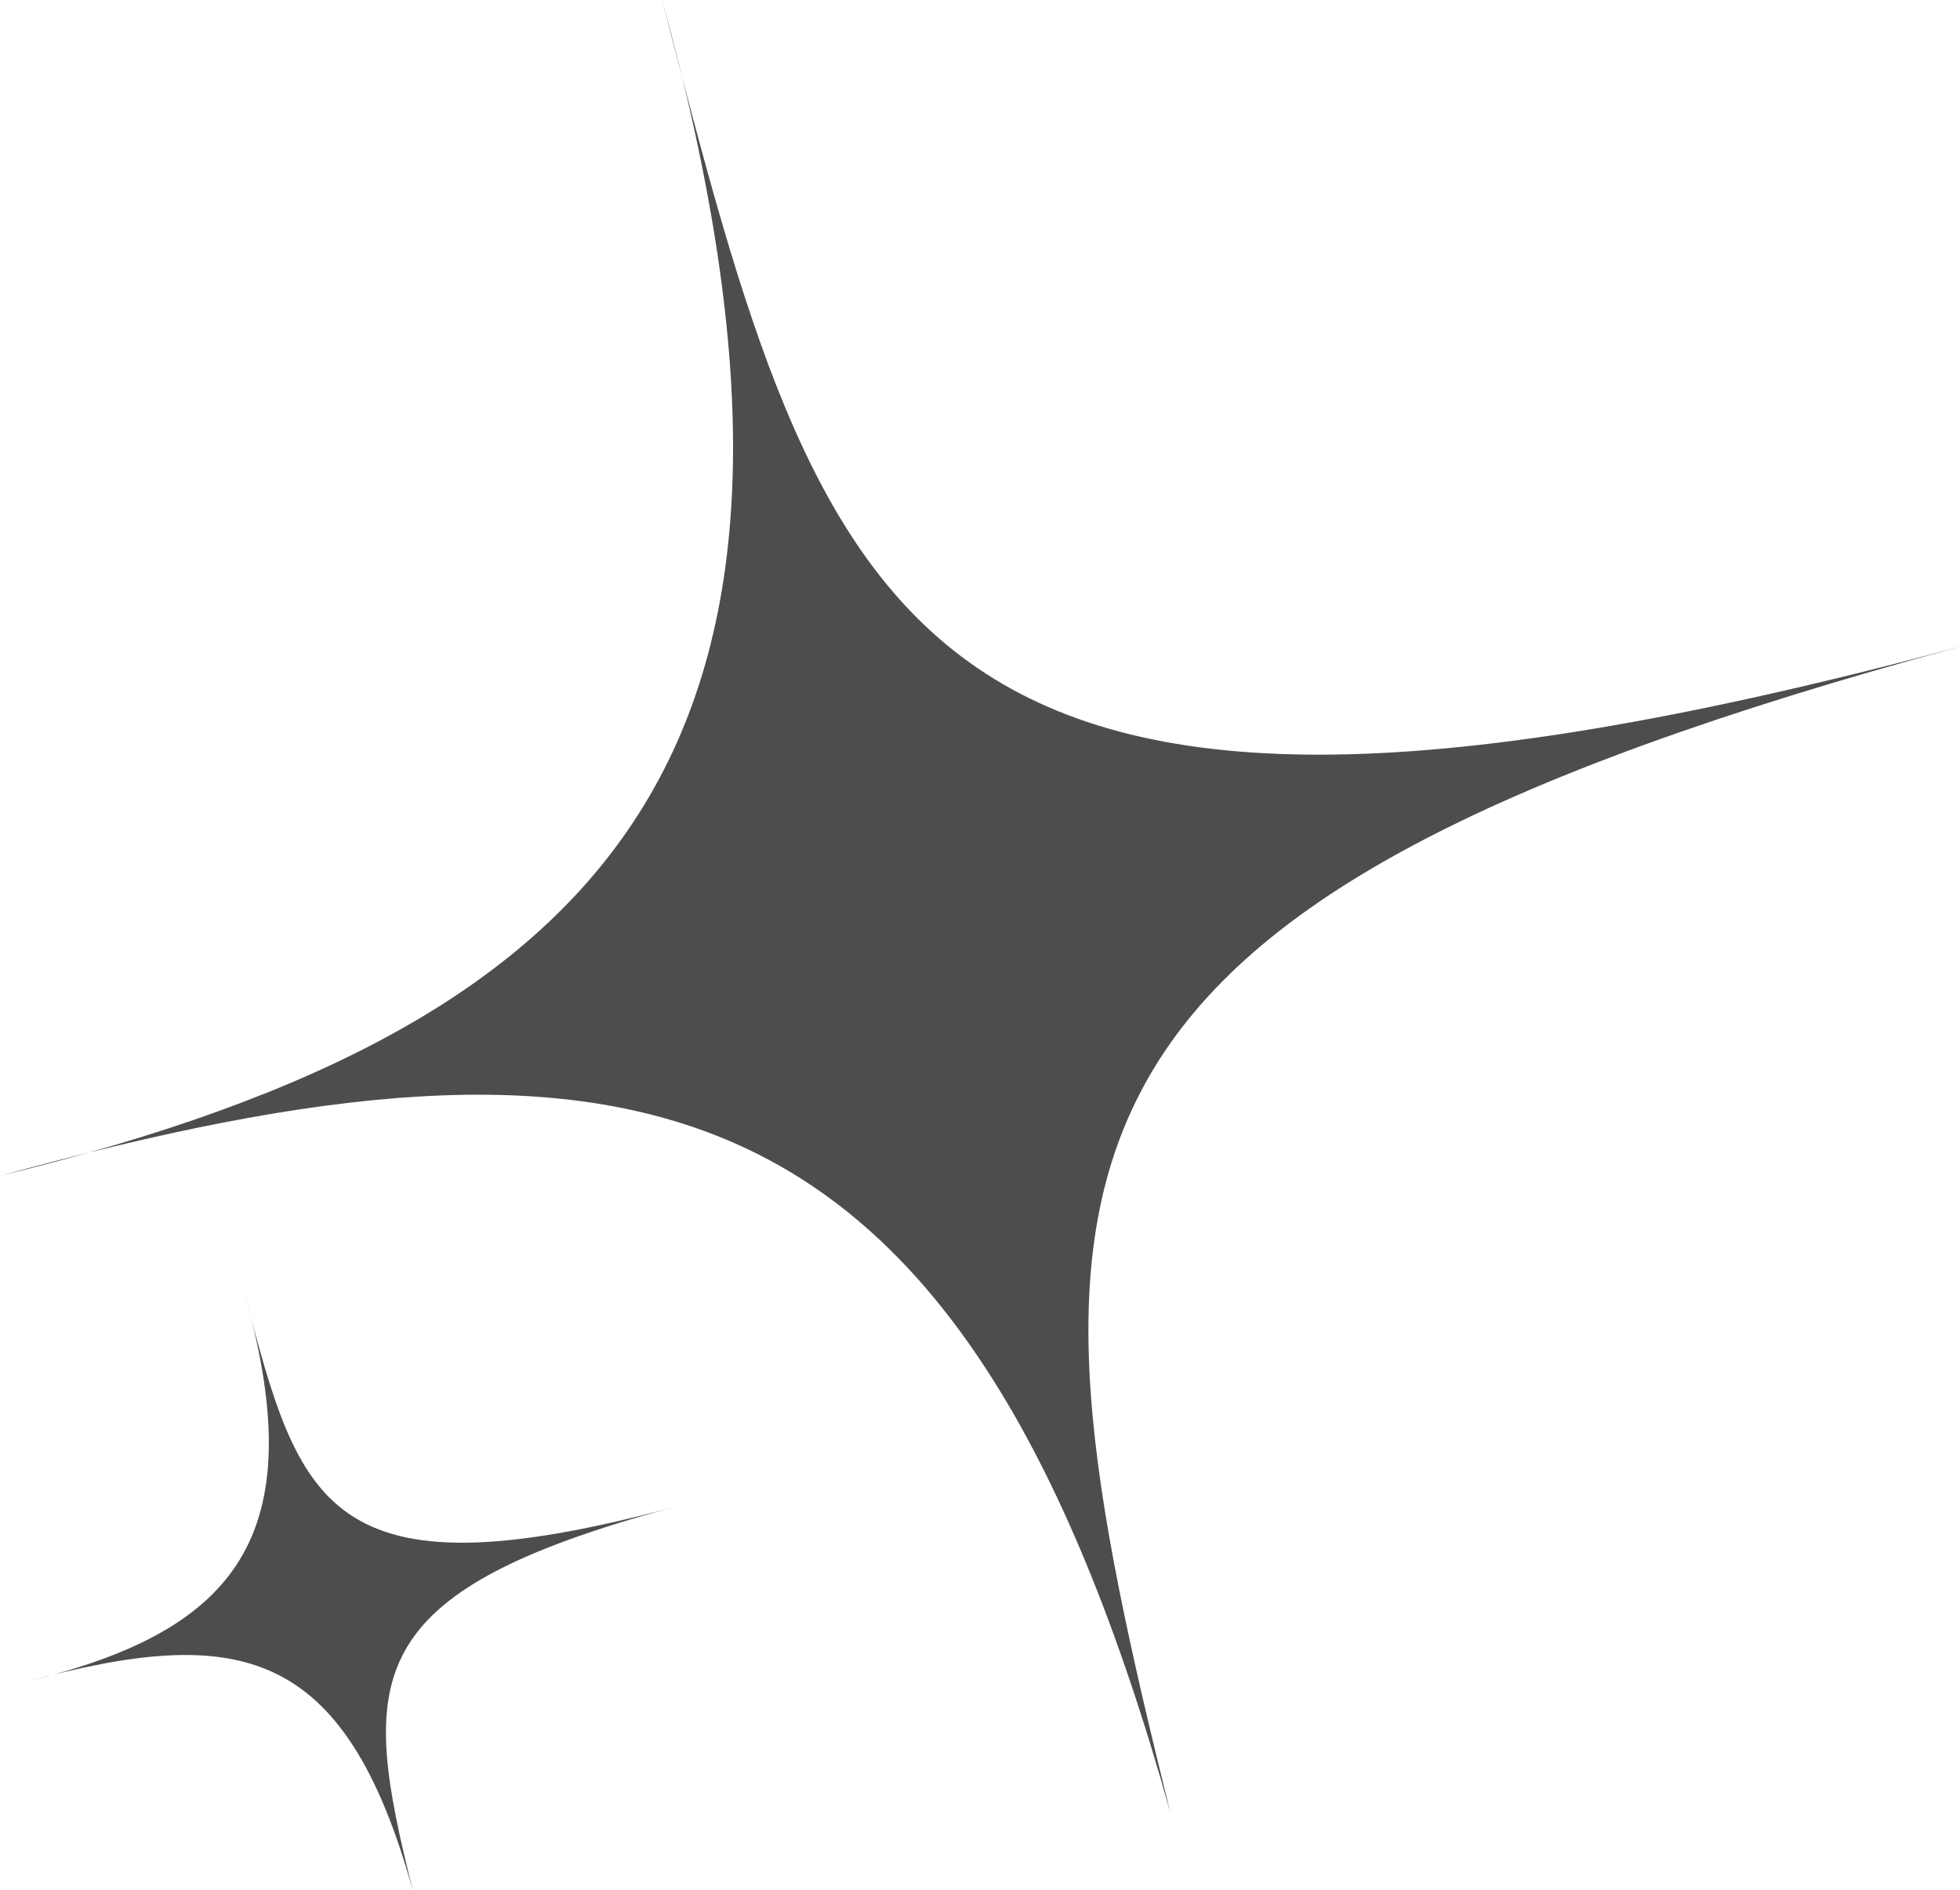 <svg xmlns="http://www.w3.org/2000/svg" width="140" height="135" viewBox="0 0 140 135">
  <title>アセット 3</title>
  <g id="レイヤー_2" data-name="レイヤー 2">
    <g id="Teaser">
      <path d="M47.3,0C59,45.5,64.8,66.4,140,46.2,71.4,64.8,72.1,83.2,83.6,129.5,68.6,75.8,45.2,71.6,0,84,45.2,73,61.7,52.4,47.3,0Z" fill="#4d4d4d"/>
      <path d="M17.5,92.5c3.9,14.9,5.8,21.8,30.5,15.2-22.5,6.1-22.3,12.2-18.5,27.4-4.9-17.7-12.6-19-27.5-15C16.9,116.5,22.3,109.7,17.5,92.5Z" fill="#4d4d4d"/>
    </g>
  </g>
</svg>
